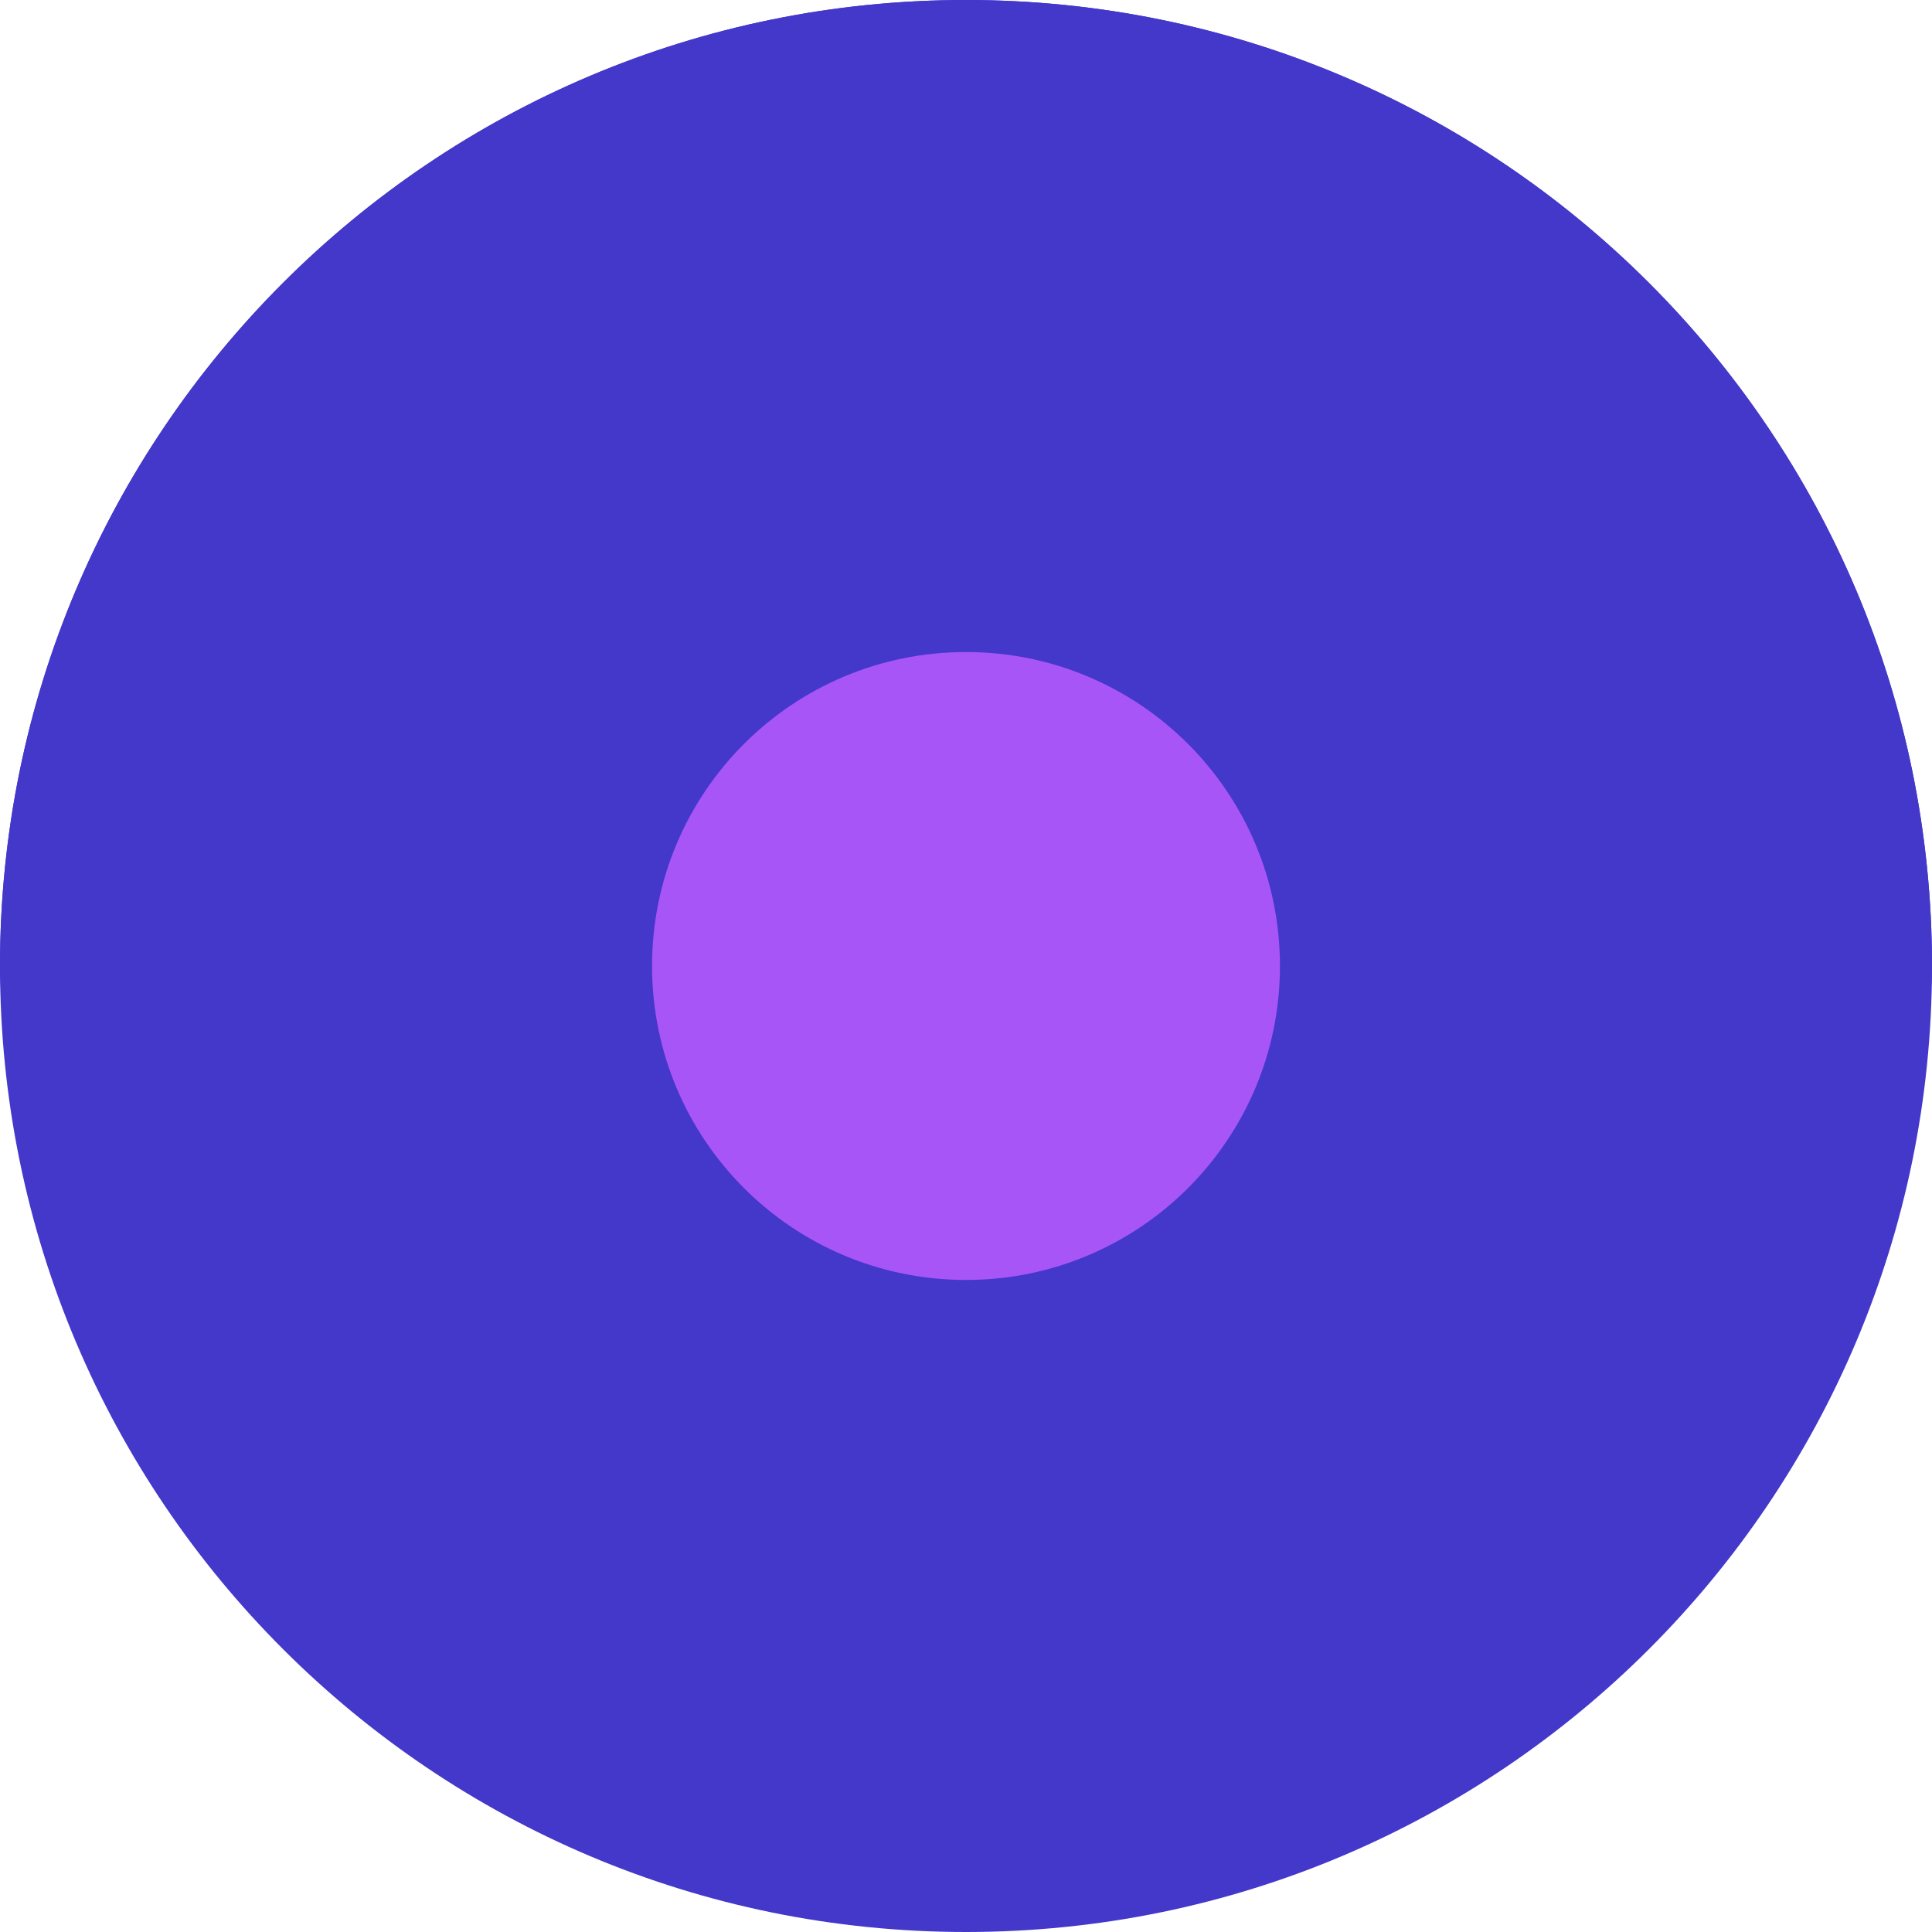 <svg width="120" height="120" viewBox="0 0 120 120" fill="none" xmlns="http://www.w3.org/2000/svg">
  <path d="M60 120C93.137 120 120 93.137 120 60C120 26.863 93.137 0 60 0C26.863 0 0 26.863 0 60C0 93.137 26.863 120 60 120Z" fill="#4338ca"/>
  <path d="M79.5 60C79.5 70.778 70.778 79.5 60 79.5C49.222 79.5 40.5 70.778 40.5 60C40.5 49.222 49.222 40.5 60 40.5C70.778 40.5 79.5 49.222 79.5 60Z" fill="#a855f7"/>
  <path d="M60 0C26.863 0 0 26.863 0 60C0 60.775 0.047 61.543 0.14 62.303C27.513 56.436 47.565 36.384 53.432 9.011C55.535 1.043 55.535 1.043 60 0Z" fill="#4338ca"/>
  <path d="M119.859 62.303C119.953 61.543 120 60.775 120 60C120 26.863 93.137 0 60 0C64.465 1.043 64.465 1.043 66.568 9.011C72.435 36.384 92.487 56.436 119.859 62.303Z" fill="#4338ca"/>
</svg>
